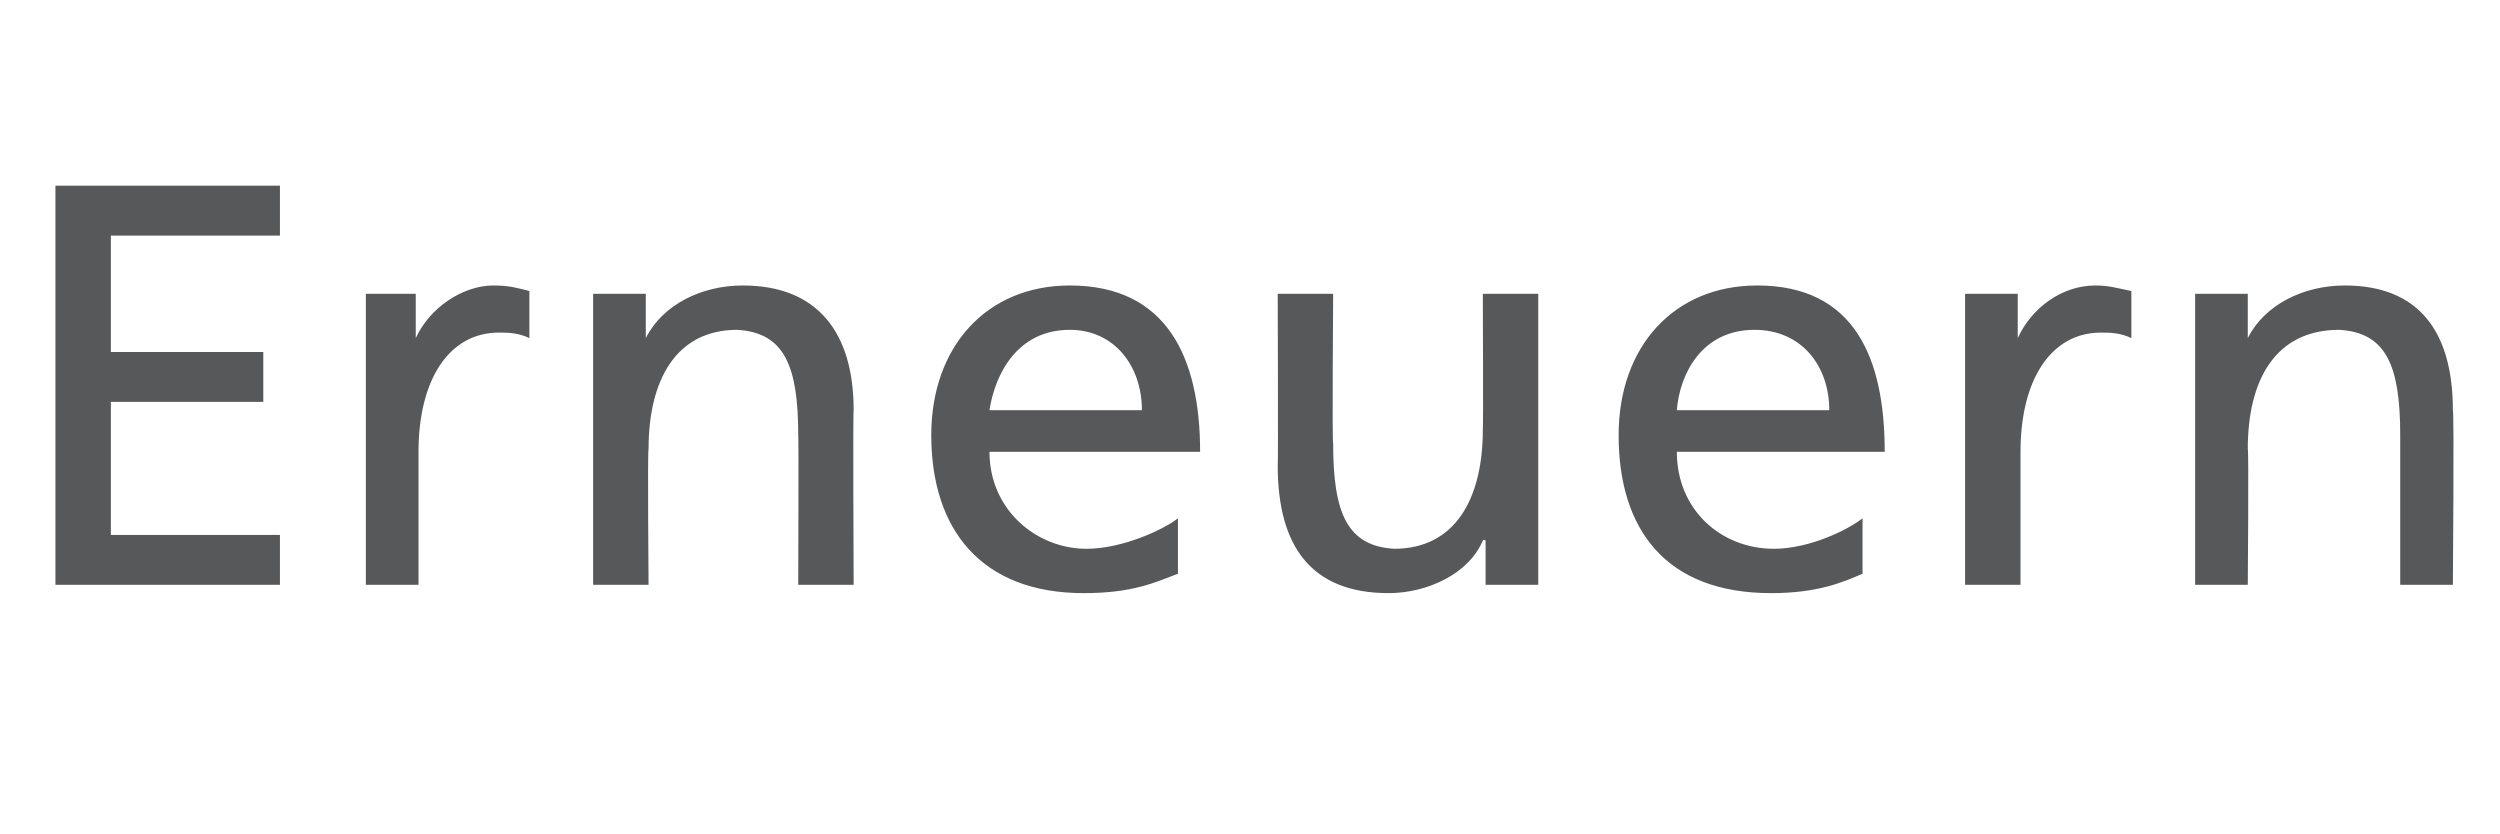 <?xml version="1.0" standalone="no"?><!DOCTYPE svg PUBLIC "-//W3C//DTD SVG 1.1//EN" "http://www.w3.org/Graphics/SVG/1.1/DTD/svg11.dtd"><svg xmlns="http://www.w3.org/2000/svg" version="1.1" width="90.2px" height="30.1px" viewBox="0 -5 90.2 30.1" style="top:-5px"><desc>Erneuern</desc><defs/><g id="Polygon107970"><path d="m2 1.7h8.1v1.8H4v4.2h5.5v1.8H4v4.8h6.1v1.8H2V1.7zm11.2 3.9h1.8v1.6s.02-.01 0 0c.5-1.1 1.7-1.9 2.8-1.9c.6 0 .9.1 1.3.2v1.7C18.7 7 18.3 7 18 7c-1.8 0-2.9 1.7-2.9 4.3v4.8h-1.9V5.6zm8.2 0h1.9v1.6s.04.04 0 0c.6-1.2 2-1.9 3.5-1.9c2.7 0 4 1.7 4 4.5c-.03.05 0 6.3 0 6.3h-2s.02-5.44 0-5.4c0-2.5-.5-3.7-2.2-3.8c-2.2 0-3.2 1.8-3.2 4.3c-.04.04 0 4.9 0 4.9h-2V5.6zm21.1 10.1c-.8.3-1.6.7-3.4.7c-3.7 0-5.5-2.3-5.5-5.7c0-3.2 2-5.4 5-5.4c3.5 0 4.7 2.6 4.7 6h-7.6c0 2.1 1.7 3.5 3.5 3.5c1.3 0 2.8-.7 3.3-1.1v2zm-1.3-5.9c0-1.6-1-2.9-2.6-2.9c-1.9 0-2.7 1.6-2.9 2.9h5.5zm14.3 6.3h-1.9v-1.6s-.06-.05-.1 0c-.5 1.2-2 1.9-3.4 1.9c-2.8 0-4-1.7-4-4.6c.02.04 0-6.2 0-6.2h2s-.04 5.43 0 5.4c0 2.5.5 3.7 2.2 3.8c2.2 0 3.2-1.8 3.2-4.3c.02-.05 0-4.9 0-4.9h2v10.5zm11.7-.4c-.7.3-1.6.7-3.3.7c-3.8 0-5.5-2.3-5.5-5.7c0-3.2 2-5.4 5-5.4c3.5 0 4.6 2.6 4.6 6h-7.5c0 2.1 1.6 3.5 3.5 3.5c1.3 0 2.7-.7 3.2-1.1v2zM66 9.8c0-1.6-1-2.9-2.7-2.9c-1.9 0-2.7 1.6-2.8 2.9h5.5zm4.9-4.2h1.9v1.6s.01-.01 0 0c.5-1.1 1.6-1.9 2.8-1.9c.5 0 .8.1 1.3.2v1.7c-.4-.2-.8-.2-1.1-.2c-1.8 0-2.9 1.7-2.9 4.3v4.8h-2V5.6zm8.3 0h1.9v1.6s.02.04 0 0c.6-1.2 2-1.9 3.5-1.9c2.7 0 3.9 1.7 3.9 4.5c.05.05 0 6.3 0 6.3h-1.9v-5.4c0-2.5-.5-3.7-2.2-3.8c-2.3 0-3.3 1.8-3.3 4.3c.04.04 0 4.9 0 4.9h-1.9V5.6z" stroke="none" fill="#57585a"/></g></svg>